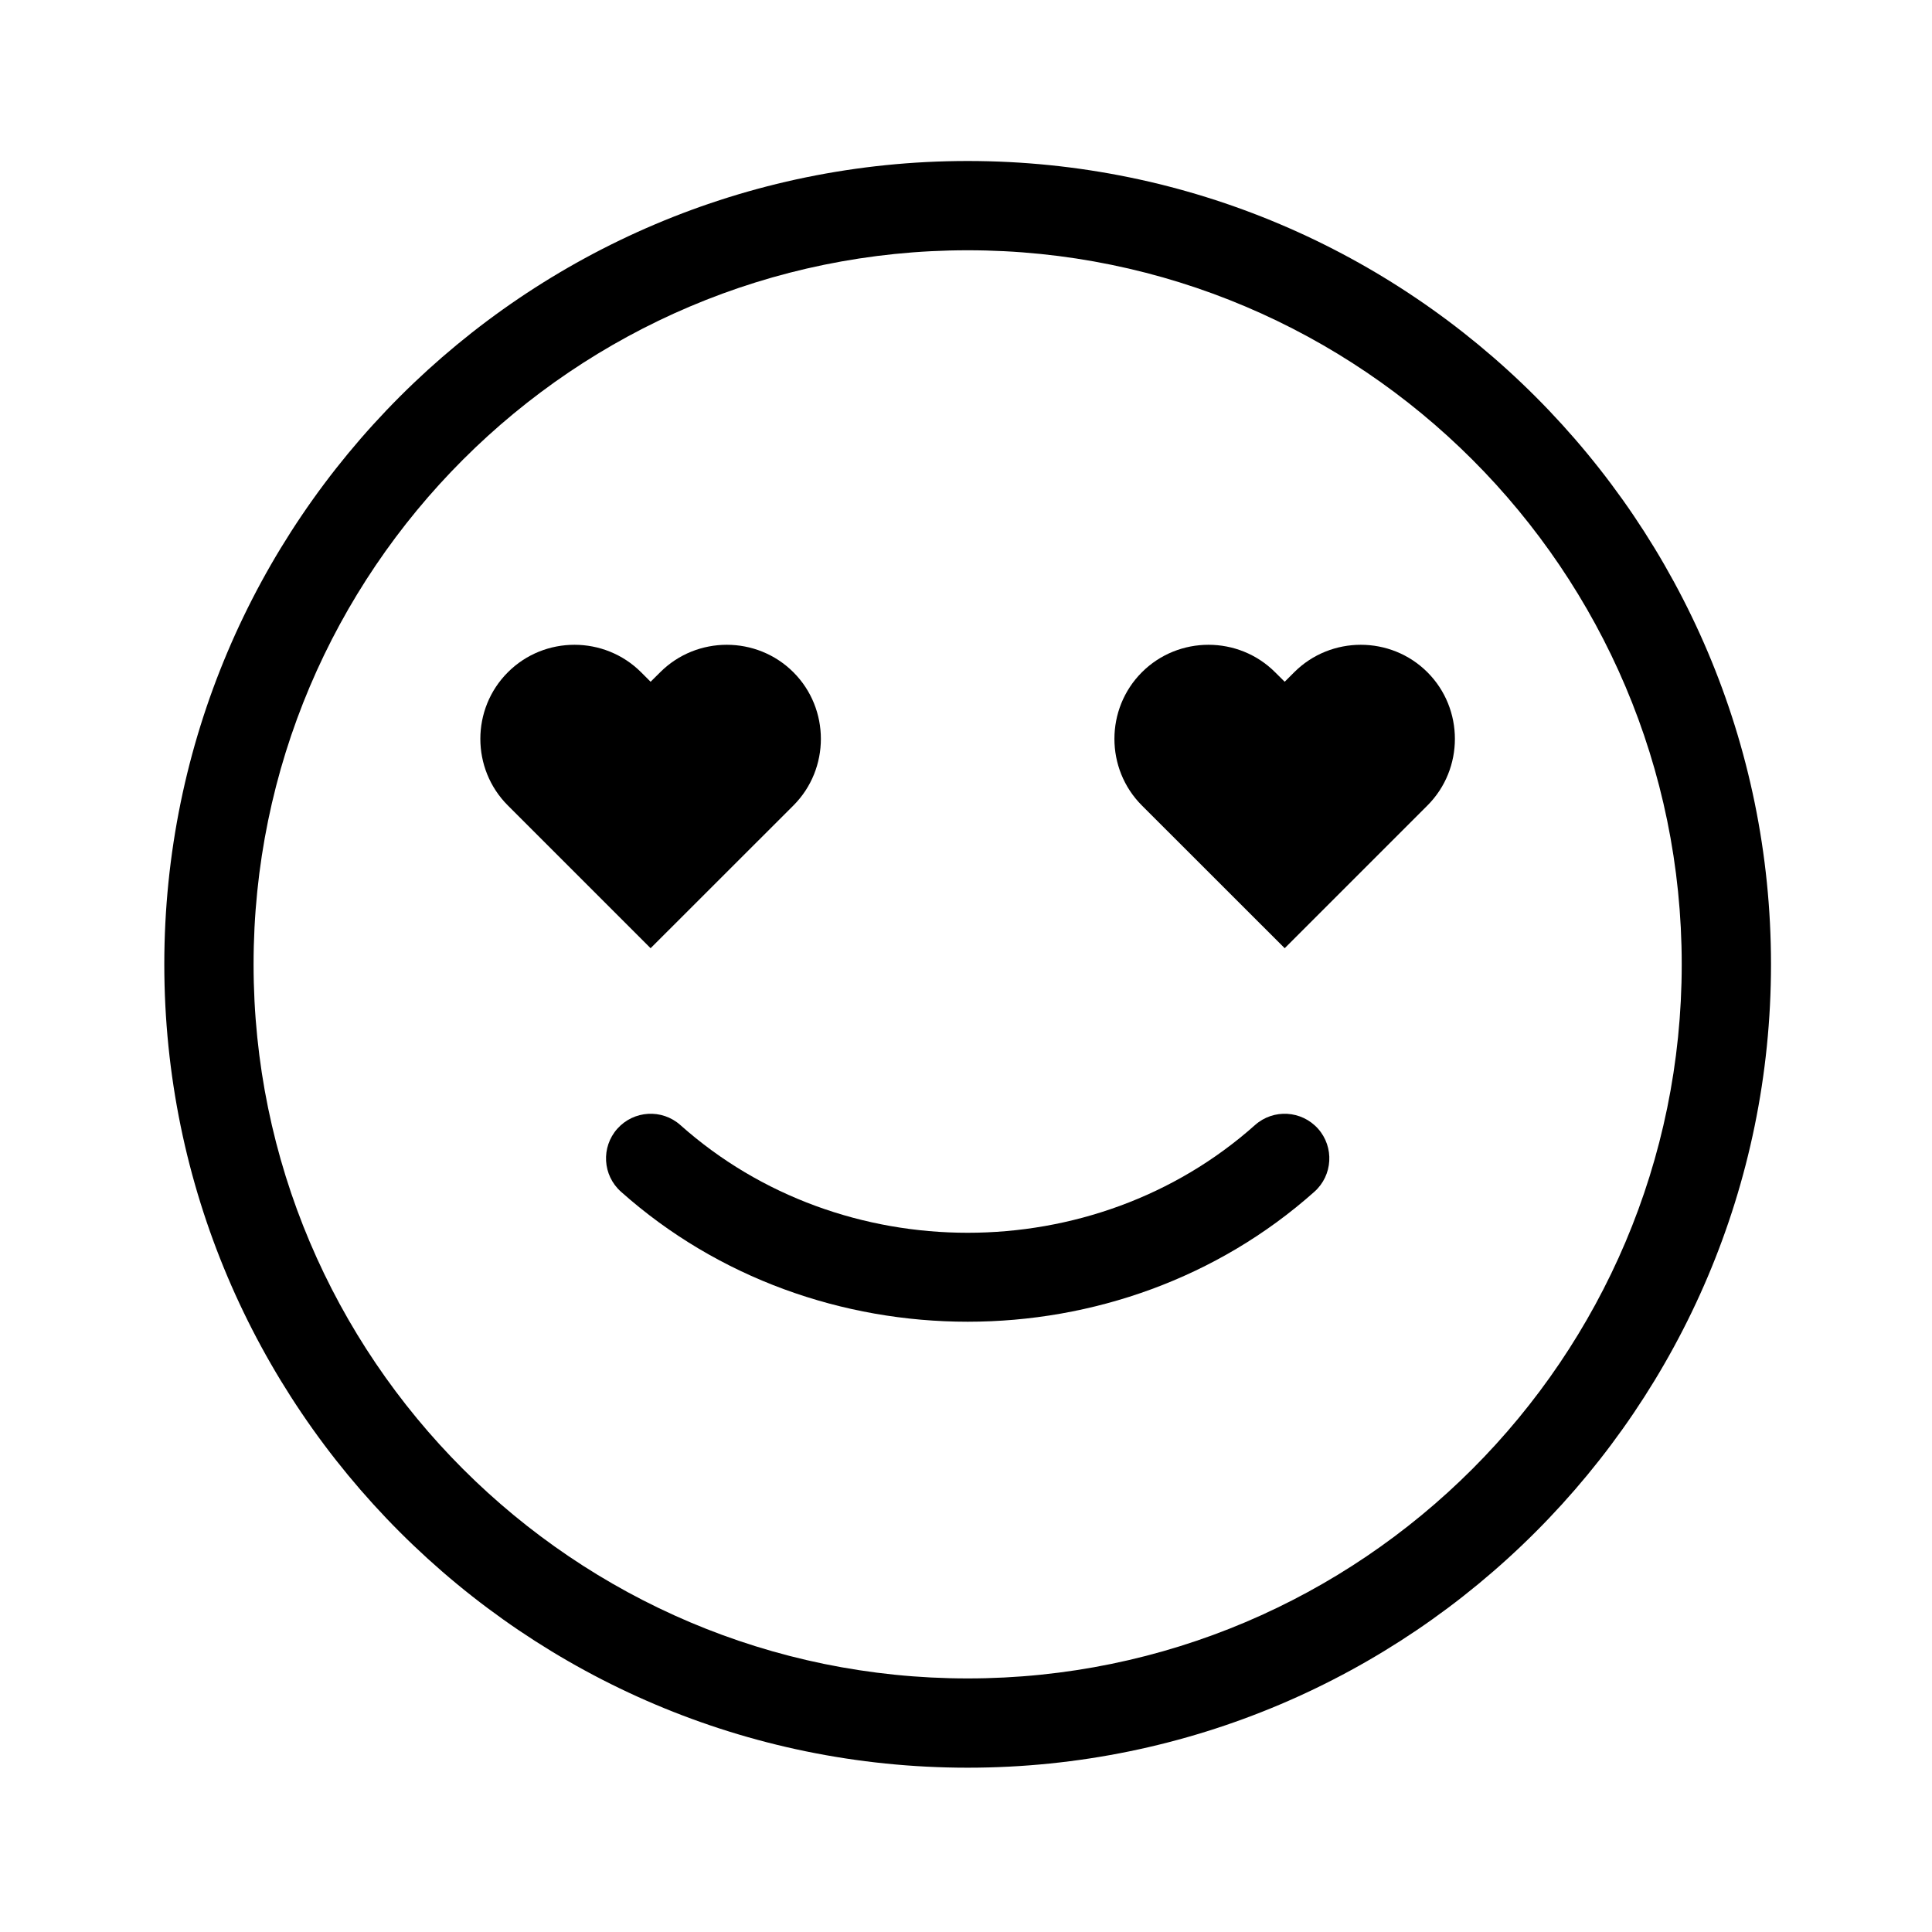 <?xml version="1.0" encoding="UTF-8"?>
<svg viewBox="0 0 24 24" version="1.1" xmlns="http://www.w3.org/2000/svg" xmlns:xlink="http://www.w3.org/1999/xlink">
    <title>icons/happy</title>
    <g id="Page-1" stroke="none" stroke-width="1" fill="none" fill-rule="evenodd">
        <g id="Icons" transform="translate(-98, -79)">
            <g id="Group" transform="translate(98, 79)">
                <g id="noun-emoji-1636155" transform="translate(2, 2)" fill="#000000" fill-rule="nonzero">
                    <path d="M7.856,8.006 C8.311,7.551 8.311,6.806 7.856,6.351 C7.401,5.896 6.656,5.896 6.201,6.351 L6.082,6.469 L5.964,6.351 C5.508,5.896 4.764,5.896 4.309,6.351 C3.853,6.806 3.853,7.551 4.309,8.006 L6.082,9.779 L7.856,8.006 Z" id="Path"></path>
                    <path d="M14.077,6.351 L13.959,6.469 L13.84,6.351 C13.385,5.896 12.64,5.896 12.185,6.351 C11.73,6.806 11.73,7.551 12.185,8.006 L13.959,9.779 L15.732,8.006 C16.187,7.551 16.187,6.806 15.732,6.351 C15.277,5.896 14.532,5.896 14.077,6.351 L14.077,6.351 Z" id="Path"></path>
                    <path d="M10.021,0 C4.518,0 0.041,4.477 0.041,9.979 C0.041,15.482 4.518,19.959 10.021,19.959 C15.523,19.959 20,15.482 20,9.979 C20,4.477 15.523,0 10.021,0 Z M10.021,18.85 C5.13,18.85 1.15,14.87 1.15,9.979 C1.15,5.088 5.13,1.109 10.021,1.109 C14.912,1.109 18.891,5.088 18.891,9.979 C18.891,14.87 14.912,18.85 10.021,18.85 Z" id="Shape"></path>
                    <path d="M13.59,11.976 C11.589,13.76 8.453,13.76 6.452,11.976 C6.223,11.772 5.873,11.793 5.669,12.021 C5.465,12.25 5.485,12.6 5.714,12.804 C6.921,13.88 8.471,14.419 10.021,14.419 C11.571,14.419 13.12,13.881 14.328,12.804 C14.556,12.601 14.577,12.25 14.373,12.021 C14.169,11.793 13.819,11.772 13.59,11.976 L13.59,11.976 Z" id="Path"></path>
                </g>
            </g>
        </g>
    </g>
</svg>